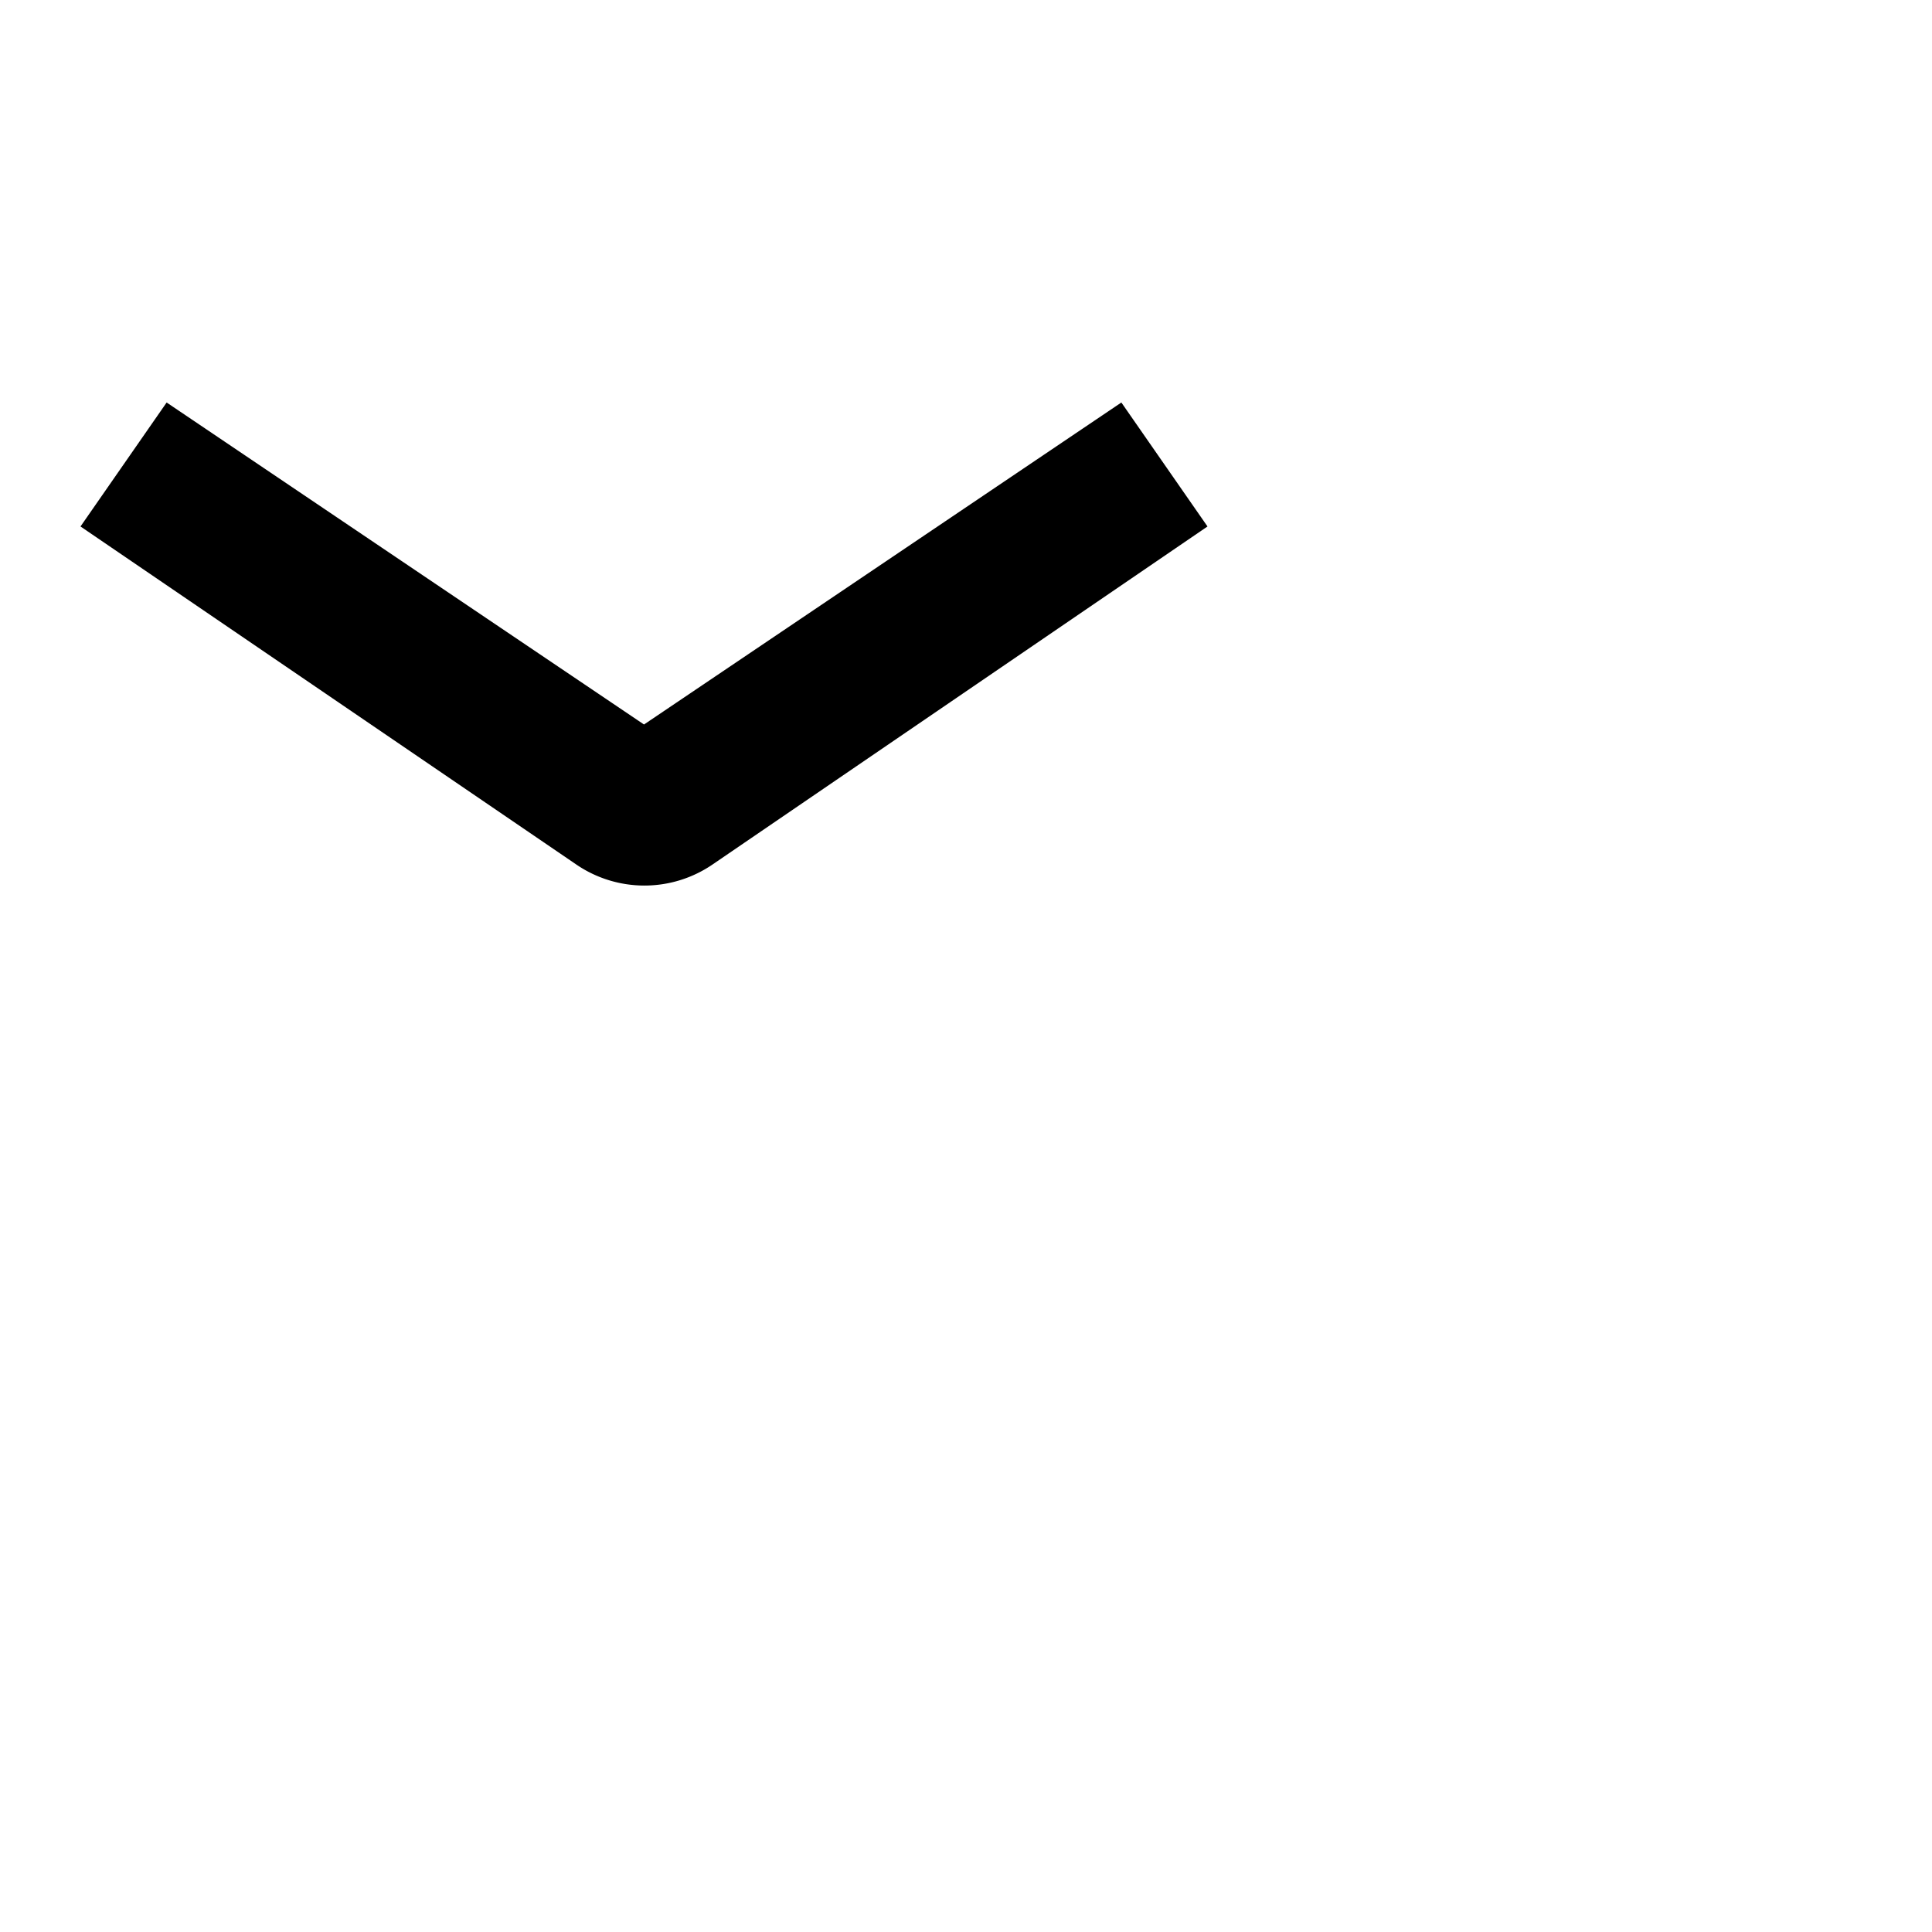 <?xml version="1.0" encoding="utf-8"?>
<!DOCTYPE svg PUBLIC "-//W3C//DTD SVG 1.1//EN" "http://www.w3.org/Graphics/SVG/1.1/DTD/svg11.dtd">
<svg version="1.1" id="Layer_1" xmlns="http://www.w3.org/2000/svg" xmlns:xlink="http://www.w3.org/1999/xlink" viewBox="0 0 24 24" width="24px" height="24px" x="0" y="0" preserveAspectRatio="xMinYMin meet" class="artdeco-icon" focusable="false">
	<path d="M8,9l5.93-4L15,6.54l-6.15,4.2a1.5,1.5,0,0,1-1.69,0L1,6.54,2.07,5Z" class="small-icon" style="fill-opacity: 1"></path>
</svg>